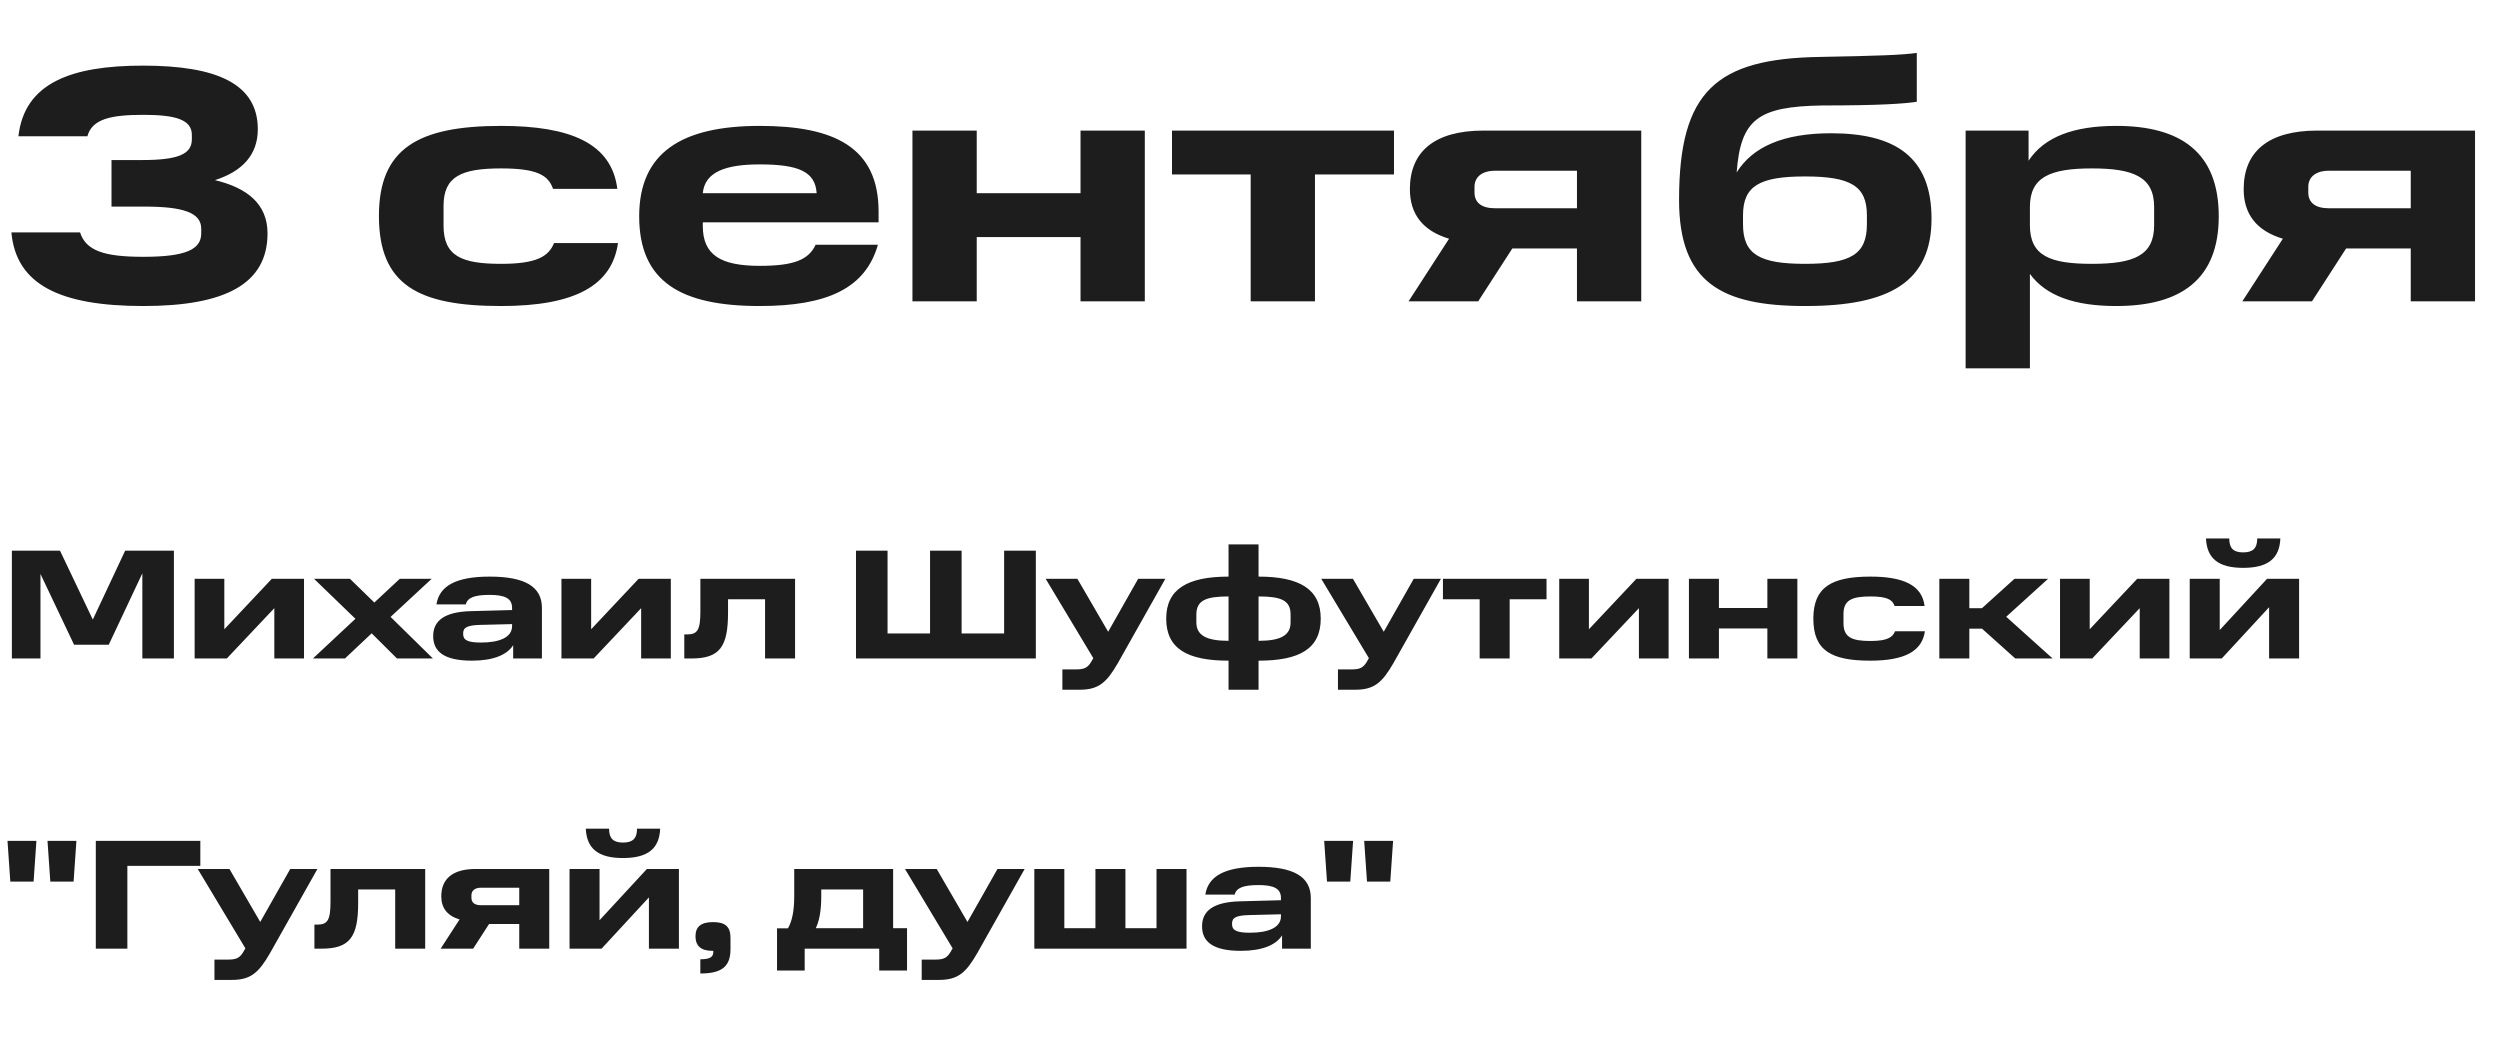 <?xml version="1.0" encoding="UTF-8"?> <svg xmlns="http://www.w3.org/2000/svg" width="224" height="93" viewBox="0 0 224 93" fill="none"> <path d="M12.754 59H15.582V49.34H11.214L8.316 55.514L5.376 49.34H1.064V59H3.626V51.426L6.636 57.768H9.744L12.754 51.37V59ZM17.439 51.86V59H20.323L24.579 54.492V59H27.239V51.86H24.355L20.099 56.382V51.86H17.439ZM35.57 59H38.79L34.996 55.276L38.678 51.86H35.822L33.54 53.988L31.356 51.86H28.136L31.846 55.444L28.038 59H30.908L33.302 56.746L35.57 59ZM38.812 56.998C38.812 58.398 39.82 59.196 42.284 59.196C44.188 59.196 45.434 58.678 45.98 57.81V59H48.556V54.464C48.556 52.532 46.988 51.664 43.866 51.664C40.828 51.664 39.358 52.518 39.106 54.156H41.738C41.878 53.554 42.508 53.302 43.866 53.302C45.238 53.302 45.882 53.61 45.882 54.464V54.66L42.228 54.758C39.806 54.814 38.812 55.626 38.812 56.998ZM41.5 56.816V56.732C41.5 56.2 41.92 56.018 43.054 55.99L45.882 55.92V56.102C45.882 57.124 44.72 57.572 43.11 57.572C41.92 57.572 41.5 57.362 41.5 56.816ZM50.306 51.86V59H53.191L57.447 54.492V59H60.106V51.86H57.222L52.967 56.382V51.86H50.306ZM61.312 59H61.956C64.49 59 65.232 57.95 65.232 54.898V53.694H68.55V59H71.238V51.86H62.754V54.786C62.754 56.424 62.502 56.844 61.578 56.844H61.312V59ZM76.697 49.34V59H92.811V49.34H89.969V56.76H86.161V49.34H83.333V56.76H79.525V49.34H76.697ZM95.189 59.98V61.8H96.743C98.451 61.8 99.165 61.142 100.173 59.392L104.415 51.86H101.979L99.291 56.606L96.533 51.86H93.691L97.961 58.972L97.863 59.14C97.485 59.84 97.191 59.98 96.351 59.98H95.189ZM110.078 59.196V61.8H112.766V59.196C116.434 59.196 118.338 58.132 118.338 55.43C118.338 52.784 116.434 51.664 112.766 51.664V48.78H110.078V51.664C106.396 51.664 104.492 52.784 104.492 55.43C104.492 58.132 106.396 59.196 110.078 59.196ZM110.078 53.442V57.418C108.076 57.418 107.194 56.914 107.194 55.766V55.066C107.194 53.778 108.076 53.442 110.078 53.442ZM115.636 55.766C115.636 56.914 114.768 57.418 112.766 57.418V53.442C114.768 53.442 115.636 53.778 115.636 55.066V55.766ZM119.881 59.98V61.8H121.435C123.143 61.8 123.857 61.142 124.865 59.392L129.107 51.86H126.671L123.983 56.606L121.225 51.86H118.383L122.653 58.972L122.555 59.14C122.177 59.84 121.883 59.98 121.043 59.98H119.881ZM132.577 53.694V59H135.265V53.694H138.569V51.86H129.287V53.694H132.577ZM139.707 51.86V59H142.591L146.847 54.492V59H149.507V51.86H146.623L142.367 56.382V51.86H139.707ZM151.328 51.86V59H154.016V56.312H158.356V59H161.044V51.86H158.356V54.478H154.016V51.86H151.328ZM162.475 55.43C162.475 58.314 164.113 59.196 167.585 59.196C170.693 59.196 172.219 58.328 172.471 56.564H169.797C169.573 57.11 169.097 57.432 167.585 57.432C165.933 57.432 165.177 57.11 165.177 55.836V55.01C165.177 53.778 165.919 53.442 167.585 53.442C169.111 53.442 169.559 53.736 169.755 54.296H172.443C172.205 52.392 170.483 51.664 167.585 51.664C164.099 51.664 162.475 52.616 162.475 55.43ZM180.498 51.86L177.586 54.492H176.452V51.86H173.764V59H176.452V56.326H177.586L180.568 59H183.914L179.756 55.262L183.508 51.86H180.498ZM184.578 51.86V59H187.462L191.718 54.492V59H194.378V51.86H191.494L187.238 56.382V51.86H184.578ZM196.199 51.86V59H199.069L203.311 54.408V59H205.999V51.86H203.129L198.887 56.452V51.86H196.199ZM197.655 48.248C197.739 50.012 198.733 50.88 200.987 50.88C203.241 50.88 204.249 50.012 204.319 48.248H202.247C202.247 49.13 201.855 49.494 200.987 49.494C200.119 49.494 199.741 49.13 199.741 48.248H197.655Z" fill="#1D1D1D"></path> <path d="M0.672 75.34L0.924 78.994H3.01L3.262 75.34H0.672ZM4.256 75.34L4.508 78.994H6.594L6.846 75.34H4.256ZM8.584 75.34V85H11.412V77.58H17.95V75.34H8.584ZM19.215 85.98V87.8H20.769C22.477 87.8 23.191 87.142 24.199 85.392L28.441 77.86H26.005L23.317 82.606L20.559 77.86H17.717L21.987 84.972L21.889 85.14C21.511 85.84 21.217 85.98 20.377 85.98H19.215ZM28.171 85H28.815C31.349 85 32.091 83.95 32.091 80.898V79.694H35.409V85H38.097V77.86H29.613V80.786C29.613 82.424 29.361 82.844 28.437 82.844H28.171V85ZM46.524 82.788V85H49.212V77.86H42.618C40.546 77.86 39.538 78.756 39.538 80.31C39.538 81.332 40.056 82.046 41.176 82.382L39.482 85H42.394L43.822 82.788H46.524ZM46.524 79.54V81.108H43.094C42.534 81.108 42.24 80.87 42.24 80.45V80.212C42.24 79.806 42.548 79.54 43.094 79.54H46.524ZM51.031 77.86V85H53.901L58.143 80.408V85H60.831V77.86H57.961L53.719 82.452V77.86H51.031ZM52.487 74.248C52.571 76.012 53.565 76.88 55.819 76.88C58.073 76.88 59.081 76.012 59.151 74.248H57.079C57.079 75.13 56.687 75.494 55.819 75.494C54.951 75.494 54.573 75.13 54.573 74.248H52.487ZM62.75 85.952V87.226C64.696 87.226 65.452 86.582 65.452 85.042V84.02C65.452 83.054 65.004 82.62 63.898 82.62C62.778 82.62 62.316 83.054 62.316 83.894C62.316 84.762 62.82 85.196 63.828 85.196H63.912V85.308C63.912 85.784 63.534 85.952 62.75 85.952ZM69.622 86.96H72.1V85H78.778V86.96H81.27V83.166H80.024V77.86H71.162V80.338C71.162 81.668 70.952 82.564 70.602 83.18H69.622V86.96ZM77.336 79.694V83.166H73.094C73.388 82.564 73.584 81.668 73.584 80.338V79.694H77.336ZM82.584 85.98V87.8H84.138C85.846 87.8 86.56 87.142 87.568 85.392L91.81 77.86H89.374L86.686 82.606L83.928 77.86H81.086L85.356 84.972L85.258 85.14C84.88 85.84 84.586 85.98 83.746 85.98H82.584ZM92.676 77.86V85H106.312V77.86H103.624V83.166H100.838V77.86H98.15V83.166H95.364V77.86H92.676ZM107.704 82.998C107.704 84.398 108.712 85.196 111.176 85.196C113.08 85.196 114.326 84.678 114.872 83.81V85H117.448V80.464C117.448 78.532 115.88 77.664 112.758 77.664C109.72 77.664 108.25 78.518 107.998 80.156H110.63C110.77 79.554 111.4 79.302 112.758 79.302C114.13 79.302 114.774 79.61 114.774 80.464V80.66L111.12 80.758C108.698 80.814 107.704 81.626 107.704 82.998ZM110.392 82.816V82.732C110.392 82.2 110.812 82.018 111.946 81.99L114.774 81.92V82.102C114.774 83.124 113.612 83.572 112.002 83.572C110.812 83.572 110.392 83.362 110.392 82.816ZM118.647 75.34L118.899 78.994H120.985L121.237 75.34H118.647ZM122.231 75.34L122.483 78.994H124.569L124.821 75.34H122.231Z" fill="#1D1D1D"></path> <path d="M1.02 20.82C1.44 25.47 5.31 27.42 12.84 27.42C20.13 27.42 23.97 25.47 23.97 20.91C23.97 18.27 22.14 16.83 19.26 16.14C21.69 15.36 23.1 13.89 23.1 11.58C23.1 7.53 19.47 5.88 12.81 5.88C6.36 5.88 2.19 7.44 1.65 12.21H7.83C8.25 10.65 9.96 10.29 12.84 10.29C15.72 10.29 17.19 10.71 17.19 12.09V12.48C17.19 13.8 15.99 14.34 12.75 14.34H9.99V18.51H12.93C16.41 18.51 18.03 19.05 18.03 20.49V20.91C18.03 22.35 16.65 23.01 12.84 23.01C9.33 23.01 7.71 22.47 7.17 20.82H1.02ZM33.952 19.35C33.952 25.53 37.462 27.42 44.902 27.42C51.562 27.42 54.832 25.56 55.372 21.78H49.642C49.162 22.95 48.142 23.64 44.902 23.64C41.362 23.64 39.742 22.95 39.742 20.22V18.45C39.742 15.81 41.332 15.09 44.902 15.09C48.172 15.09 49.132 15.72 49.552 16.92H55.312C54.802 12.84 51.112 11.28 44.902 11.28C37.432 11.28 33.952 13.32 33.952 19.35ZM68.071 14.73C71.581 14.73 73.051 15.39 73.171 17.31H62.971C63.151 15.39 65.041 14.73 68.071 14.73ZM57.271 19.38C57.271 25.26 61.021 27.42 68.071 27.42C74.131 27.42 77.551 25.83 78.661 21.93H73.081C72.451 23.28 71.131 23.82 68.071 23.82C64.591 23.82 62.971 22.86 62.971 20.25V19.92H78.721V18.96C78.721 13.2 74.761 11.28 68.071 11.28C61.021 11.28 57.271 13.71 57.271 19.38ZM81.755 11.7V27H87.515V21.24H96.815V27H102.575V11.7H96.815V17.31H87.515V11.7H81.755ZM112.061 15.63V27H117.821V15.63H124.901V11.7H105.011V15.63H112.061ZM141.296 22.26V27H147.056V11.7H132.926C128.486 11.7 126.326 13.62 126.326 16.95C126.326 19.14 127.436 20.67 129.836 21.39L126.206 27H132.446L135.506 22.26H141.296ZM141.296 15.3V18.66H133.946C132.746 18.66 132.116 18.15 132.116 17.25V16.74C132.116 15.87 132.776 15.3 133.946 15.3H141.296ZM150.444 17.91C150.444 25.29 154.194 27.42 161.754 27.42C169.314 27.42 173.064 25.26 173.064 19.59C173.064 14.07 169.824 11.94 164.064 11.94C159.804 11.94 157.044 13.14 155.604 15.45C155.964 10.68 157.524 9.54 163.284 9.45C168.324 9.45 170.544 9.3 171.744 9.12V4.74C170.544 4.92 168.234 5.01 163.074 5.1C153.774 5.25 150.444 8.16 150.444 17.91ZM167.274 20.1C167.274 22.8 165.804 23.64 161.724 23.64C157.674 23.64 156.174 22.8 156.174 20.1V19.29C156.174 16.65 157.674 15.81 161.724 15.81C165.804 15.81 167.274 16.65 167.274 19.29V20.1ZM193.01 20.19C193.01 22.92 191.15 23.64 187.43 23.64C183.68 23.64 181.88 22.92 181.88 20.19V18.54C181.88 15.87 183.68 15.09 187.43 15.09C191.15 15.09 193.01 15.84 193.01 18.54V20.19ZM176.12 11.7V33H181.88V24.54C183.32 26.52 185.9 27.42 189.62 27.42C195.38 27.42 198.8 25.05 198.8 19.38C198.8 13.62 195.35 11.28 189.62 11.28C185.78 11.28 183.17 12.27 181.76 14.4V11.7H176.12ZM216.003 22.26V27H221.763V11.7H207.633C203.193 11.7 201.033 13.62 201.033 16.95C201.033 19.14 202.143 20.67 204.543 21.39L200.913 27H207.153L210.213 22.26H216.003ZM216.003 15.3V18.66H208.653C207.453 18.66 206.823 18.15 206.823 17.25V16.74C206.823 15.87 207.483 15.3 208.653 15.3H216.003Z" fill="#1D1D1D"></path> </svg> 
